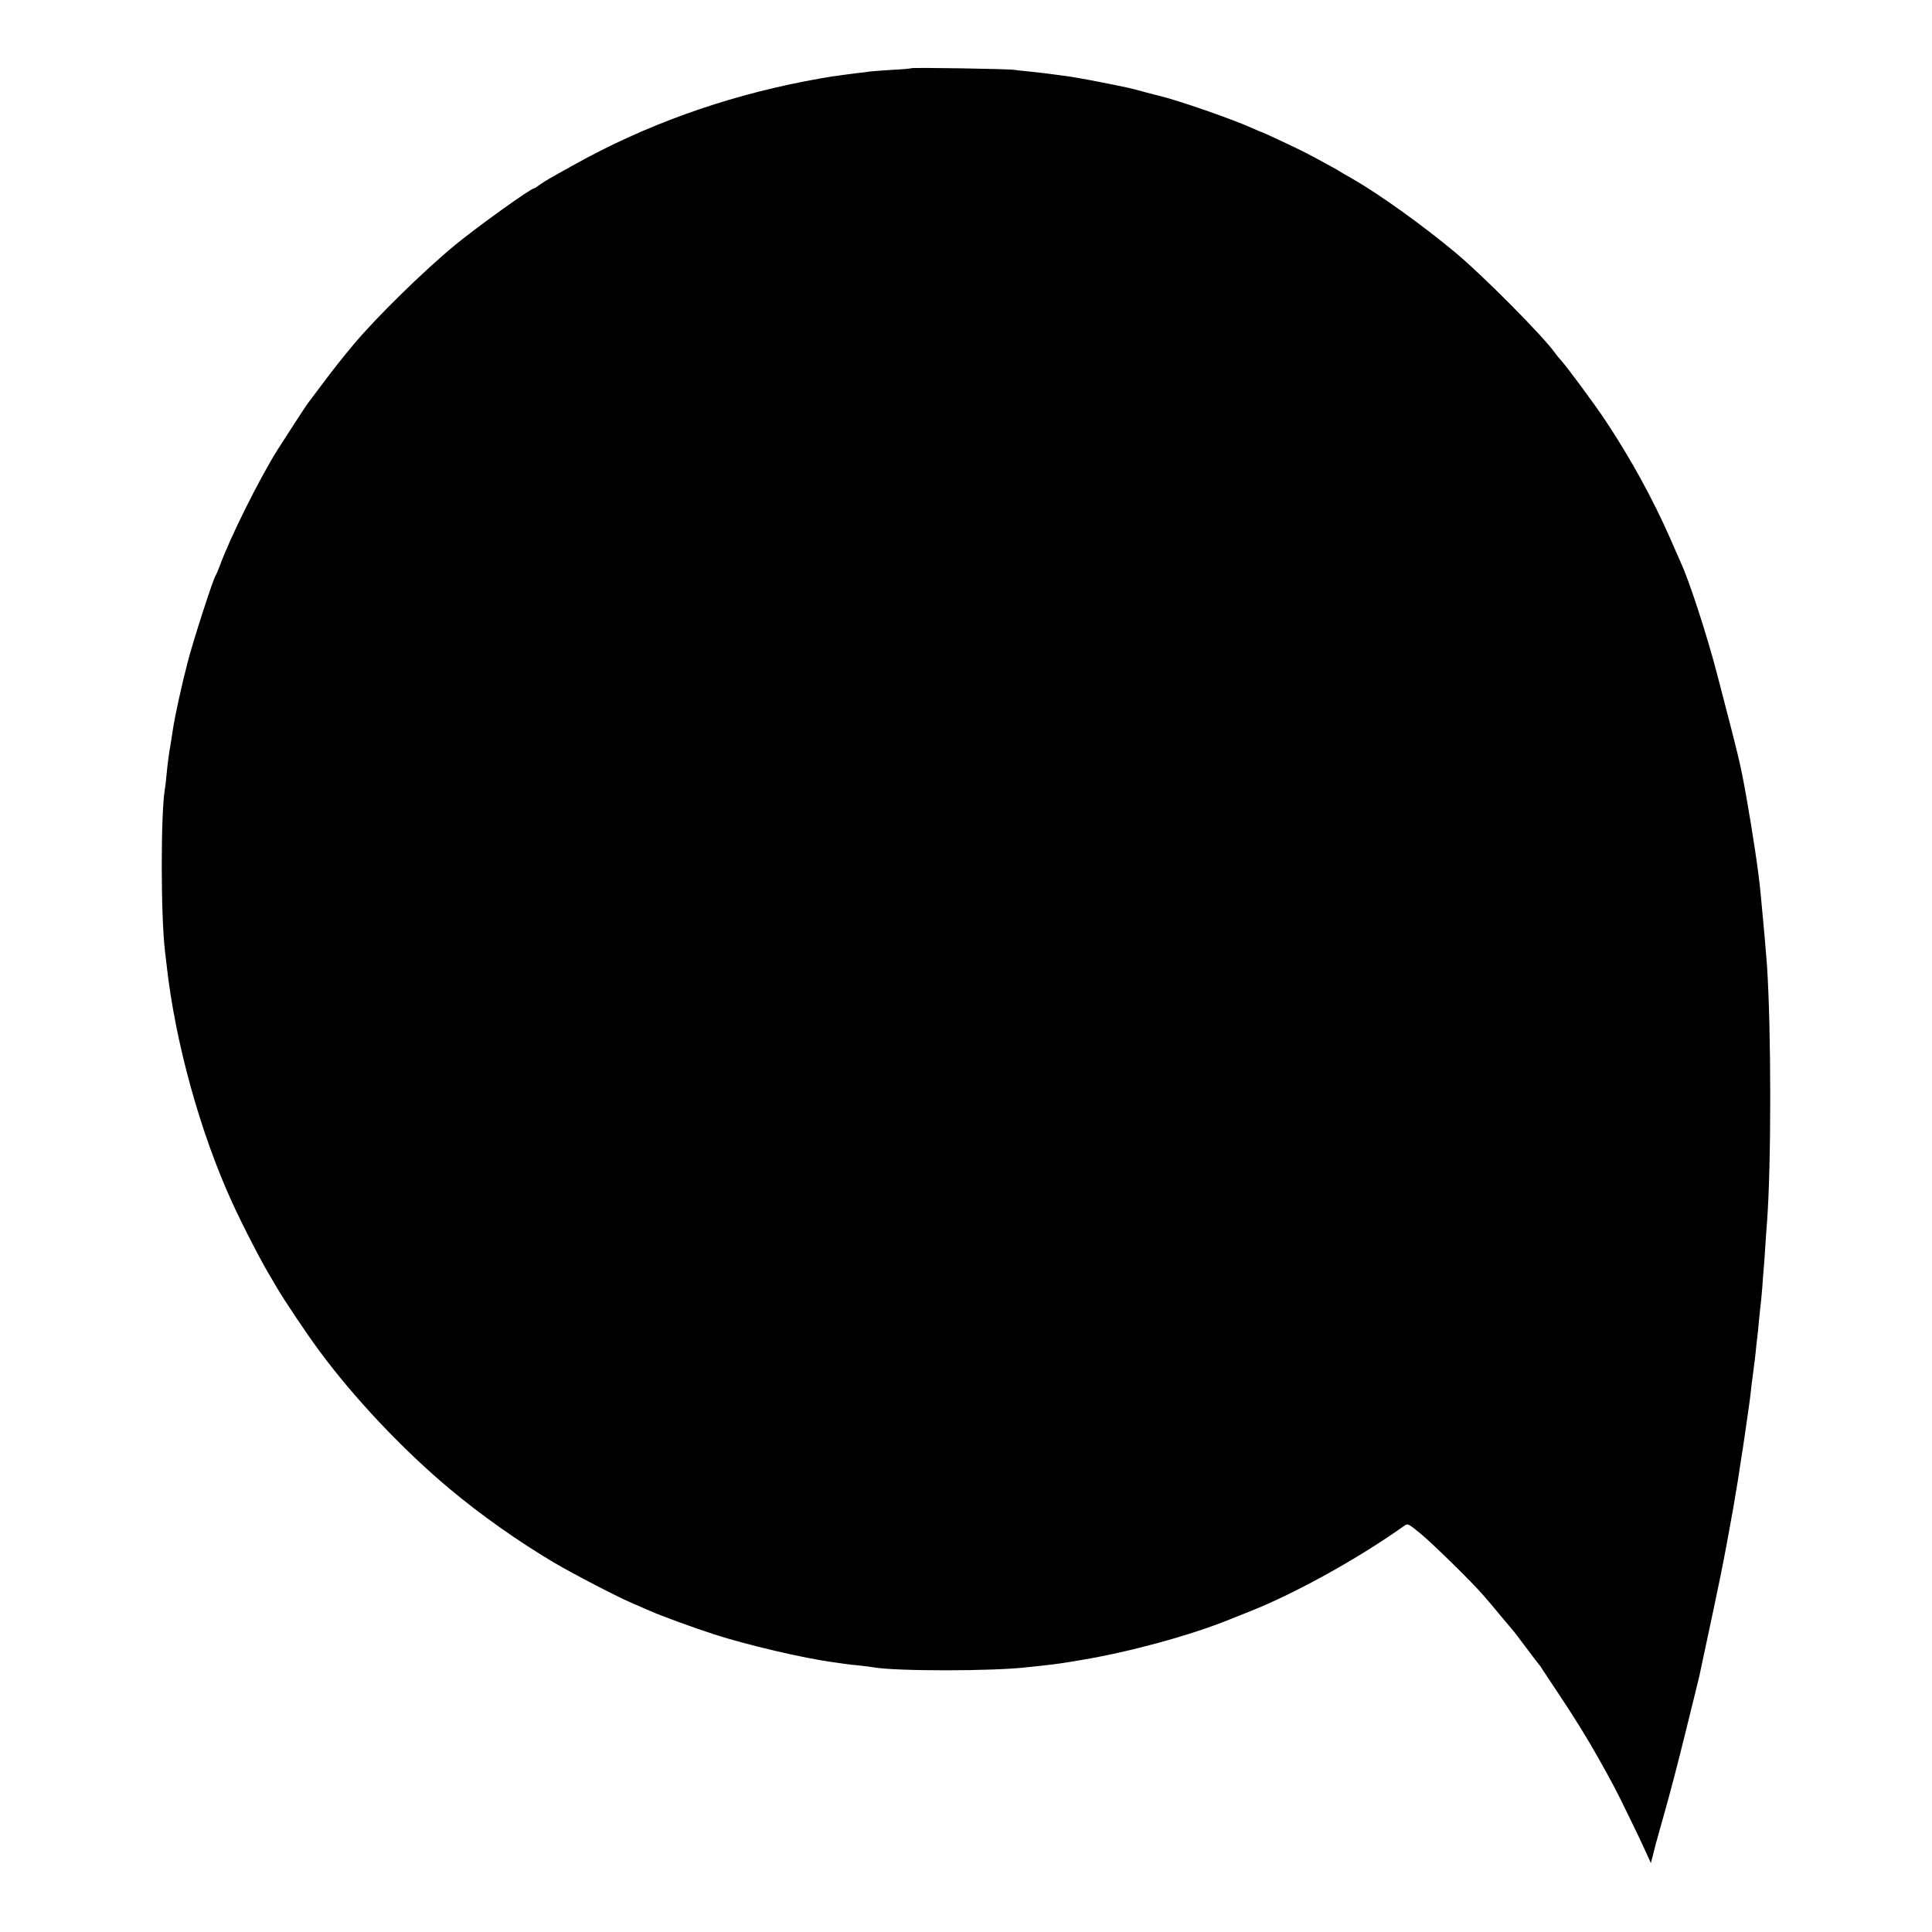 <?xml version="1.0" standalone="no"?>
<!DOCTYPE svg PUBLIC "-//W3C//DTD SVG 20010904//EN"
 "http://www.w3.org/TR/2001/REC-SVG-20010904/DTD/svg10.dtd">
<svg version="1.0" xmlns="http://www.w3.org/2000/svg"
 width="1200pt" height="1200pt" viewBox="0 0 1200 1200"
 preserveAspectRatio="xMidYMid meet">
<g transform="translate(0,1200) scale(0.1,-0.1)"
fill="#000000" stroke="none">
<path d="M5659 11576 c-2 -2 -57 -7 -121 -10 -65 -4 -125 -9 -135 -10 -10 -2
-45 -7 -78 -10 -33 -4 -71 -9 -85 -11 -14 -2 -43 -7 -66 -9 -23 -3 -101 -17
-175 -31 -512 -100 -990 -272 -1429 -516 -171 -95 -179 -100 -217 -126 -17
-13 -33 -23 -36 -23 -20 0 -345 -233 -487 -349 -198 -163 -493 -452 -635 -622
-82 -99 -113 -138 -189 -239 -47 -63 -89 -119 -94 -125 -11 -14 -150 -228
-189 -290 -115 -184 -296 -548 -358 -720 -10 -27 -22 -54 -26 -60 -15 -21
-140 -407 -174 -540 -35 -133 -80 -339 -91 -415 -3 -19 -9 -60 -14 -90 -12
-67 -18 -116 -26 -195 -3 -33 -7 -71 -10 -85 -26 -158 -26 -786 1 -1010 2 -19
7 -57 10 -85 53 -478 208 -1039 407 -1474 64 -141 189 -382 238 -461 5 -8 23
-40 41 -70 46 -78 180 -279 262 -390 216 -293 520 -615 808 -856 193 -162 428
-328 649 -459 124 -73 401 -217 490 -254 30 -13 78 -34 106 -46 61 -28 272
-105 399 -146 203 -66 557 -149 745 -174 25 -4 56 -8 70 -10 14 -2 54 -7 90
-10 36 -4 73 -9 84 -11 139 -25 747 -25 961 1 17 2 55 6 85 9 107 12 126 15
250 36 295 49 676 153 917 251 43 17 101 40 128 51 284 113 674 329 960 533
19 13 26 9 100 -52 78 -65 315 -297 385 -378 20 -22 69 -80 110 -130 41 -49
77 -92 80 -95 3 -3 39 -50 80 -105 41 -55 77 -102 80 -105 3 -3 10 -12 15 -21
6 -9 53 -81 106 -160 91 -136 181 -281 244 -394 89 -158 114 -205 189 -360 46
-93 96 -199 111 -233 l29 -64 14 54 c7 29 15 60 17 68 3 8 15 53 28 100 62
217 101 367 167 635 40 160 73 297 75 305 47 216 138 648 150 715 10 50 18 97
20 105 11 58 35 191 40 220 3 19 10 60 15 90 15 88 19 112 25 155 3 22 8 51
10 65 6 35 11 68 30 200 9 63 18 126 20 140 2 14 7 50 10 80 3 30 8 70 11 88
2 17 6 47 8 65 3 17 8 59 11 92 3 33 8 74 10 90 2 17 7 62 10 100 4 39 8 81
10 95 2 14 7 66 11 115 3 50 8 108 10 130 2 22 6 81 9 130 3 50 8 113 10 140
27 356 27 1190 0 1600 -5 72 -22 265 -31 355 -3 30 -7 73 -9 95 -11 123 -48
368 -89 600 -37 206 -41 222 -184 770 -62 238 -172 573 -222 680 -5 11 -36 81
-68 155 -107 243 -248 500 -405 735 -64 96 -242 337 -274 370 -10 11 -26 30
-34 42 -69 99 -446 480 -619 624 -203 169 -466 358 -637 457 -36 20 -77 44
-91 53 -48 28 -166 92 -222 120 -79 39 -250 119 -255 119 -3 0 -28 11 -57 24
-121 55 -461 173 -578 201 -8 2 -49 12 -90 23 -41 12 -86 23 -100 26 -73 16
-270 55 -305 60 -22 4 -51 8 -65 11 -53 8 -188 25 -250 31 -36 3 -76 8 -90 10
-30 6 -635 16 -641 10z"/>
</g>
</svg>

